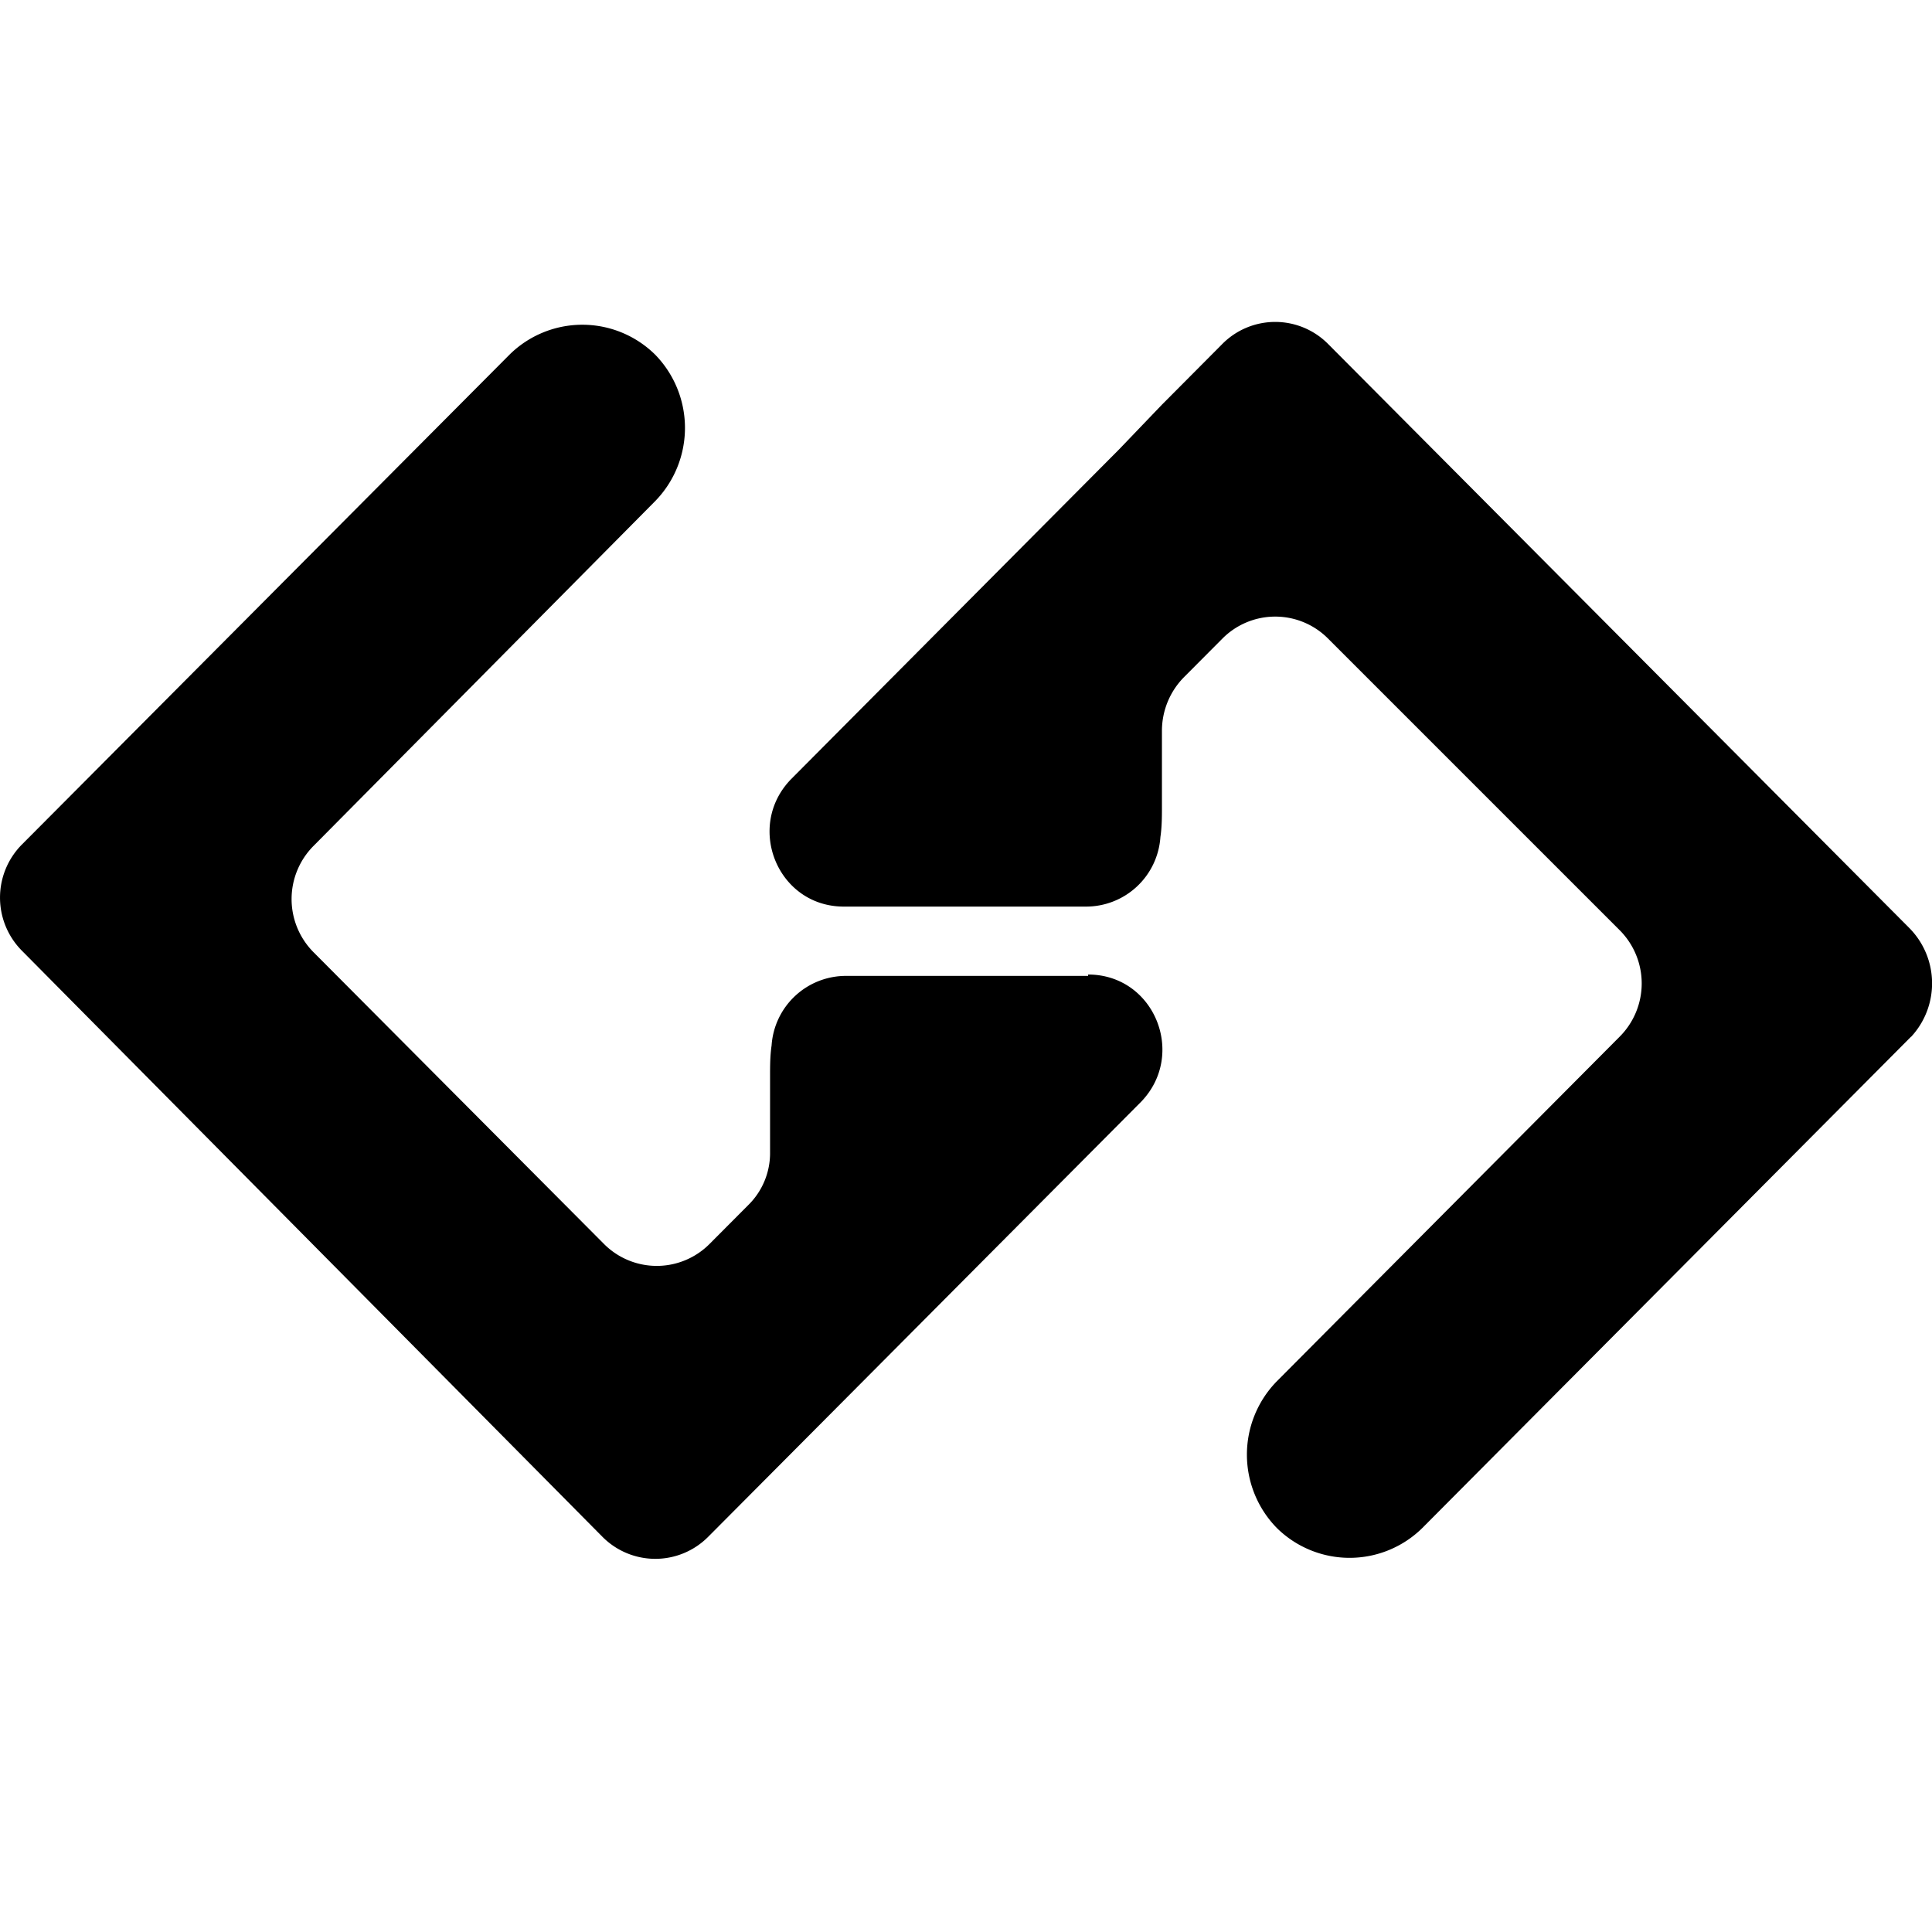 <svg fill="currentColor" fill-rule="evenodd" height="1em" style="flex:none;line-height:1" viewBox="0 0 24 24" width="1em" xmlns="http://www.w3.org/2000/svg"><title>CodeGeeX</title><path d="M13.517 12.106c.823 0 1.225.992.659 1.58l-5.377 5.403a.925.925 0 01-1.317 0L.274 11.812a.936.936 0 010-1.323l6.055-6.083a1.287 1.287 0 011.81 0 1.303 1.303 0 010 1.819l-4.243 4.282a.936.936 0 000 1.323L7.5 15.45a.925.925 0 001.317 0l.475-.477a.905.905 0 00.274-.662v-.938c0-.129 0-.257.019-.386a.926.926 0 01.933-.864h2.999v-.018z"></path><path d="M23.74 12.878L17.67 18.98a1.287 1.287 0 01-1.81 0 1.303 1.303 0 010-1.82l4.26-4.282a.936.936 0 000-1.323l-3.62-3.62a.925.925 0 00-1.317 0l-.475.477a.949.949 0 00-.274.663v.937c0 .13 0 .257-.019.386a.926.926 0 01-.933.864h-2.999c-.823 0-1.226-.992-.659-1.58l4.078-4.1.53-.553.75-.754a.925.925 0 011.318 0l7.225 7.26a.977.977 0 01.018 1.342l-.001.001z"></path></svg>